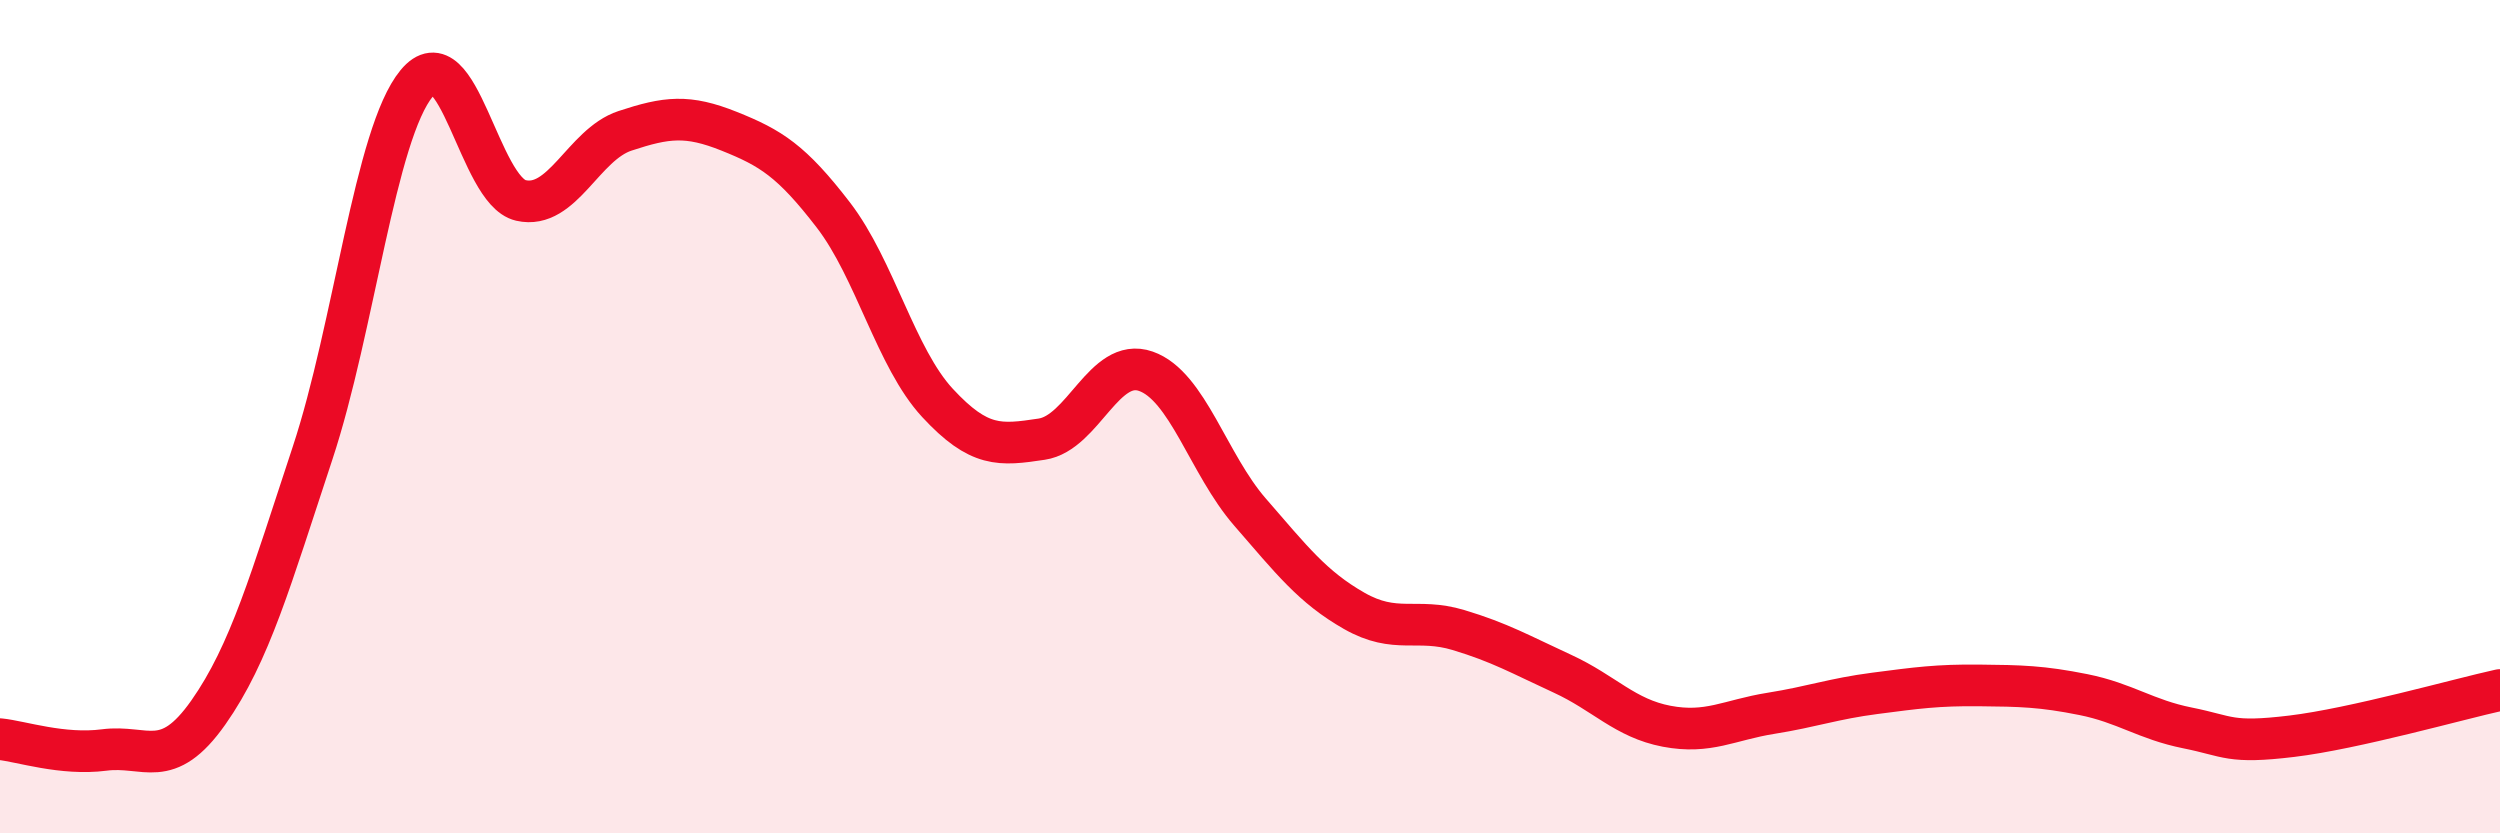 
    <svg width="60" height="20" viewBox="0 0 60 20" xmlns="http://www.w3.org/2000/svg">
      <path
        d="M 0,17.74 C 0.5,17.79 1.5,18.13 2.5,18 C 3.5,17.87 4,18.52 5,17.1 C 6,15.68 6.5,13.9 7.5,10.88 C 8.5,7.86 9,3.21 10,2 C 11,0.79 11.5,4.58 12.5,4.81 C 13.5,5.04 14,3.47 15,3.14 C 16,2.81 16.5,2.75 17.5,3.15 C 18.5,3.55 19,3.86 20,5.16 C 21,6.46 21.5,8.59 22.5,9.67 C 23.5,10.75 24,10.69 25,10.54 C 26,10.39 26.5,8.56 27.5,8.91 C 28.5,9.26 29,11.14 30,12.29 C 31,13.44 31.5,14.09 32.5,14.66 C 33.5,15.23 34,14.82 35,15.12 C 36,15.42 36.5,15.71 37.5,16.17 C 38.5,16.63 39,17.24 40,17.43 C 41,17.62 41.5,17.28 42.5,17.12 C 43.5,16.96 44,16.77 45,16.64 C 46,16.51 46.5,16.44 47.5,16.45 C 48.5,16.46 49,16.47 50,16.67 C 51,16.87 51.5,17.27 52.5,17.47 C 53.5,17.67 53.5,17.85 55,17.67 C 56.5,17.49 59,16.78 60,16.56L60 20L0 20Z"
        fill="#EB0A25"
        opacity="0.1"
        stroke-linecap="round"
        stroke-linejoin="round"
      />
      <path
        d="M 0,17.74 C 0.5,17.79 1.5,18.13 2.5,18 C 3.5,17.87 4,18.52 5,17.1 C 6,15.68 6.5,13.9 7.5,10.88 C 8.5,7.86 9,3.21 10,2 C 11,0.79 11.5,4.58 12.5,4.81 C 13.5,5.04 14,3.47 15,3.14 C 16,2.81 16.5,2.75 17.5,3.15 C 18.5,3.55 19,3.86 20,5.16 C 21,6.46 21.5,8.59 22.5,9.67 C 23.5,10.75 24,10.69 25,10.54 C 26,10.39 26.5,8.56 27.5,8.91 C 28.5,9.26 29,11.14 30,12.29 C 31,13.44 31.5,14.09 32.5,14.66 C 33.5,15.23 34,14.82 35,15.12 C 36,15.42 36.5,15.71 37.5,16.17 C 38.5,16.63 39,17.24 40,17.43 C 41,17.62 41.5,17.28 42.5,17.12 C 43.5,16.96 44,16.77 45,16.64 C 46,16.51 46.5,16.44 47.5,16.45 C 48.5,16.46 49,16.47 50,16.67 C 51,16.87 51.5,17.27 52.5,17.47 C 53.5,17.67 53.5,17.85 55,17.67 C 56.5,17.49 59,16.78 60,16.56"
        stroke="#EB0A25"
        stroke-width="1"
        fill="none"
        stroke-linecap="round"
        stroke-linejoin="round"
      />
    </svg>
  